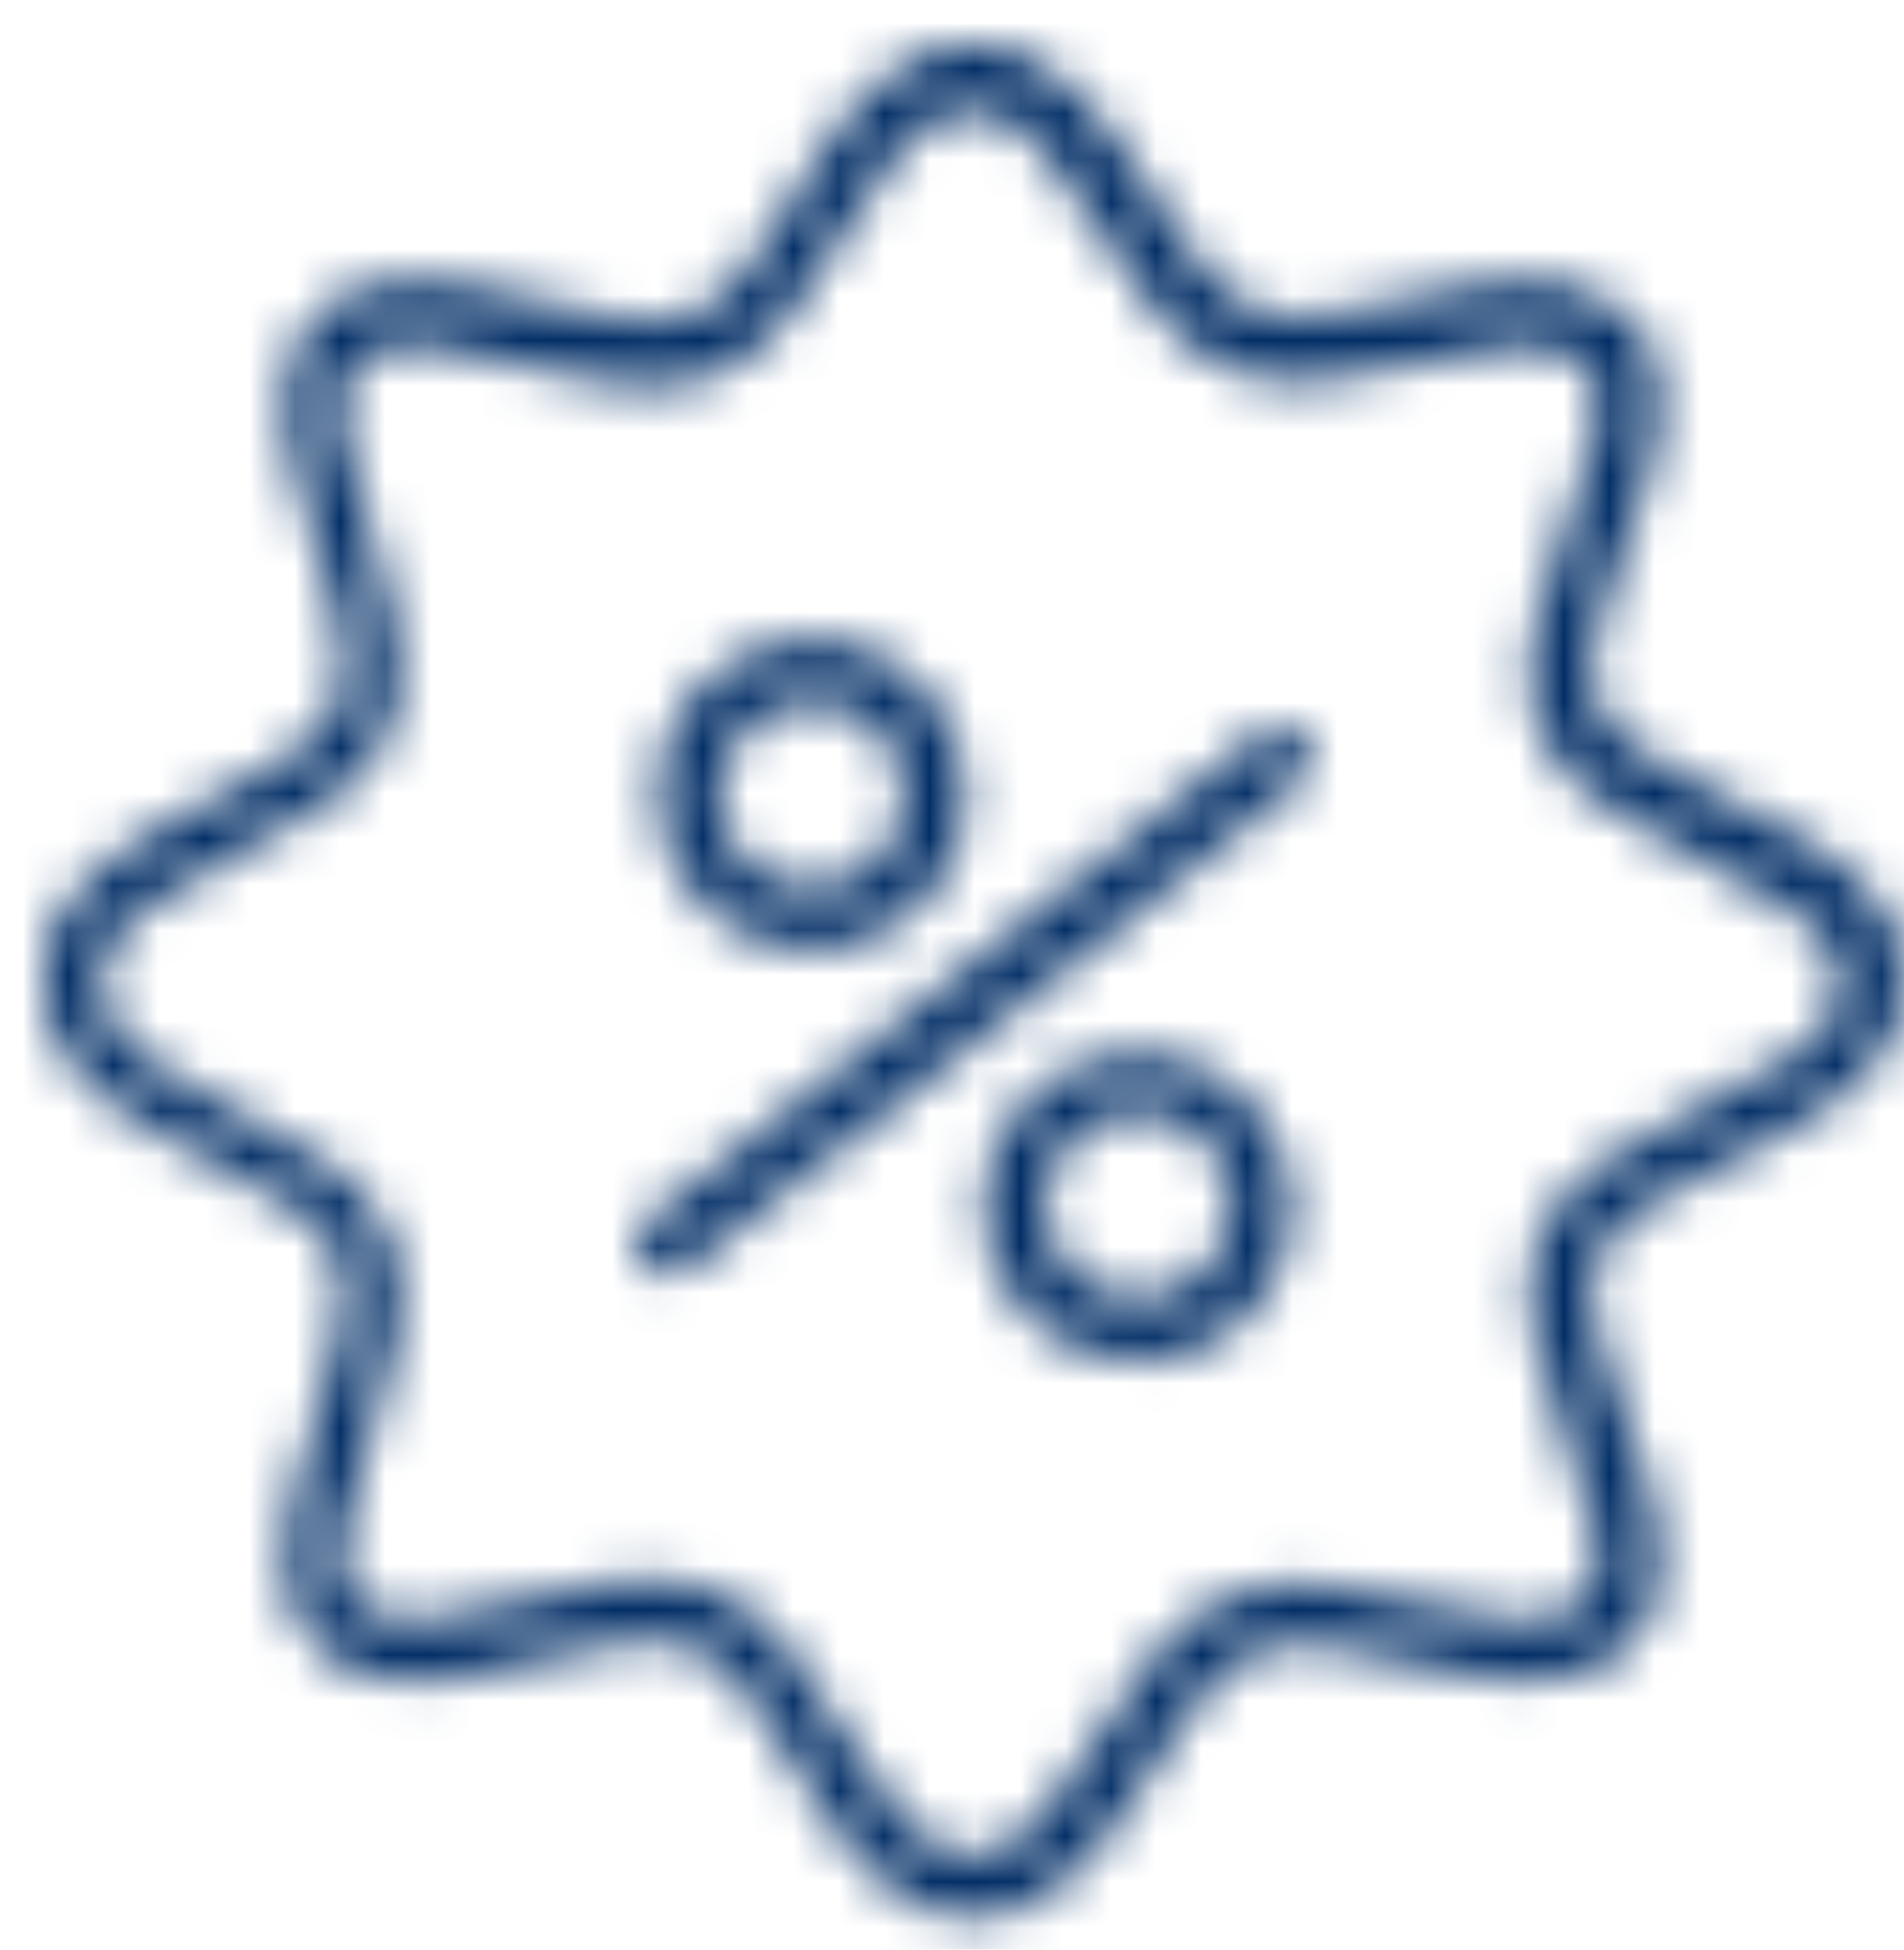 <?xml version="1.0" encoding="UTF-8"?> <svg xmlns="http://www.w3.org/2000/svg" width="42" height="43" viewBox="0 0 42 43" fill="none"> <mask id="mask0_563_73" style="mask-type:alpha" maskUnits="userSpaceOnUse" x="0" y="0" width="42" height="43"> <path d="M27.845 16.145L14.255 26.945C13.985 27.17 13.895 27.62 14.165 27.89C14.3 28.07 14.48 28.16 14.705 28.16C14.84 28.16 15.02 28.115 15.11 28.025L28.7 17.225C28.97 17 29.06 16.55 28.79 16.28C28.565 15.965 28.16 15.92 27.845 16.145Z" fill="white"></path> <path d="M17.9 20.96C18.08 20.96 18.26 20.96 18.44 20.915C20.285 20.645 21.59 18.89 21.275 17C21.14 16.1 20.645 15.29 19.925 14.75C19.205 14.21 18.305 13.985 17.405 14.12C16.505 14.255 15.695 14.75 15.155 15.47C14.615 16.19 14.39 17.09 14.525 17.99C14.795 19.745 16.28 20.96 17.9 20.96ZM17.585 15.515C17.675 15.515 17.81 15.47 17.9 15.47C18.89 15.47 19.79 16.19 19.925 17.225C20.105 18.35 19.34 19.385 18.215 19.565C17.09 19.745 16.055 18.98 15.875 17.855C15.695 16.73 16.505 15.695 17.585 15.515Z" fill="white"></path> <path d="M25.1 23.21C23.21 23.21 21.68 24.74 21.68 26.63C21.68 28.52 23.21 30.05 25.1 30.05C26.99 30.05 28.52 28.52 28.52 26.63C28.475 24.74 26.945 23.21 25.1 23.21ZM25.1 28.655C23.975 28.655 23.03 27.71 23.03 26.585C23.03 25.46 23.975 24.515 25.1 24.515C26.225 24.515 27.17 25.46 27.17 26.585C27.125 27.755 26.225 28.655 25.1 28.655Z" fill="white"></path> <path d="M41.931 21.635C41.931 21.59 41.975 21.5 41.975 21.455C41.975 19.52 39.95 18.53 38.196 17.675C36.935 17.045 35.586 16.37 35.225 15.56C34.865 14.705 35.361 13.31 35.855 12.005C36.531 10.16 37.206 8.27 35.946 7.01C34.685 5.75 32.886 6.2 31.085 6.605C29.826 6.875 28.52 7.19 27.666 6.83C26.811 6.47 26.09 5.345 25.416 4.265C24.425 2.735 23.346 0.98 21.456 0.98C19.566 0.98 18.485 2.735 17.541 4.31C16.866 5.435 16.191 6.56 15.335 6.92C14.48 7.28 13.13 6.965 11.87 6.65C10.07 6.2 8.225 5.75 7.01 6.965C5.75 8.225 6.38 10.115 6.965 11.96C7.415 13.31 7.82 14.66 7.46 15.56C7.1 16.415 5.84 17.045 4.625 17.675C2.915 18.575 0.98 19.565 0.98 21.455C0.98 21.5 0.98 21.59 1.025 21.635C1.025 21.68 0.98 21.77 0.98 21.815C0.98 23.705 2.915 24.74 4.625 25.595C5.84 26.225 7.1 26.855 7.46 27.71C7.82 28.565 7.37 29.96 6.965 31.31C6.38 33.155 5.75 35.045 7.01 36.305C8.27 37.565 10.116 37.07 11.87 36.62C13.13 36.305 14.48 35.99 15.335 36.35C16.191 36.71 16.866 37.835 17.541 38.96C18.485 40.535 19.566 42.29 21.456 42.29C23.346 42.29 24.471 40.535 25.416 39.005C26.09 37.925 26.811 36.8 27.666 36.44C28.566 36.08 29.826 36.35 31.085 36.665C32.84 37.07 34.685 37.52 35.946 36.26C37.206 35 36.531 33.11 35.855 31.265C35.361 29.915 34.865 28.565 35.225 27.71C35.586 26.855 36.891 26.225 38.196 25.595C39.95 24.695 41.975 23.705 41.975 21.815C41.975 21.725 41.931 21.68 41.931 21.635ZM37.566 24.38C36.081 25.145 34.505 25.91 33.965 27.215C33.38 28.565 34.011 30.185 34.55 31.76C35.09 33.245 35.63 34.685 34.956 35.315C34.236 36.035 32.84 35.72 31.355 35.36C29.87 35 28.386 34.685 27.081 35.225C25.82 35.765 25.011 37.025 24.245 38.285C23.39 39.635 22.581 40.94 21.41 40.94C20.285 40.94 19.476 39.635 18.62 38.24C17.855 36.935 17.046 35.63 15.786 35.09C14.48 34.55 12.95 34.91 11.466 35.315C9.98 35.675 8.585 36.035 7.865 35.36C7.19 34.685 7.64 33.245 8.135 31.76C8.63 30.185 9.17 28.565 8.585 27.26C8.045 25.955 6.56 25.19 5.12 24.47C3.635 23.705 2.24 22.985 2.24 21.86C2.24 21.815 2.24 21.725 2.195 21.68C2.195 21.635 2.24 21.545 2.24 21.5C2.24 20.42 3.635 19.7 5.12 18.89C6.56 18.17 8.045 17.405 8.585 16.1C9.125 14.75 8.63 13.13 8.135 11.6C7.64 10.07 7.19 8.63 7.865 8C8.585 7.28 9.98 7.64 11.466 8.045C12.95 8.405 14.48 8.81 15.786 8.27C17.046 7.73 17.855 6.425 18.62 5.12C19.476 3.725 20.241 2.42 21.41 2.42C22.581 2.42 23.39 3.725 24.245 5.075C25.055 6.335 25.866 7.595 27.081 8.135C28.386 8.675 29.87 8.315 31.355 8C32.84 7.64 34.236 7.325 34.956 8.045C35.63 8.675 35.09 10.115 34.55 11.6C33.965 13.175 33.38 14.795 33.965 16.145C34.505 17.45 36.081 18.215 37.566 18.98C39.141 19.745 40.581 20.51 40.581 21.59C40.581 21.635 40.581 21.725 40.626 21.77C40.626 21.815 40.581 21.905 40.581 21.95C40.626 22.85 39.141 23.615 37.566 24.38Z" fill="white"></path> </mask> <g mask="url(#mask0_563_73)"> <rect x="-17.873" y="-18.147" width="72.522" height="77.672" fill="#022E66"></rect> </g> </svg> 